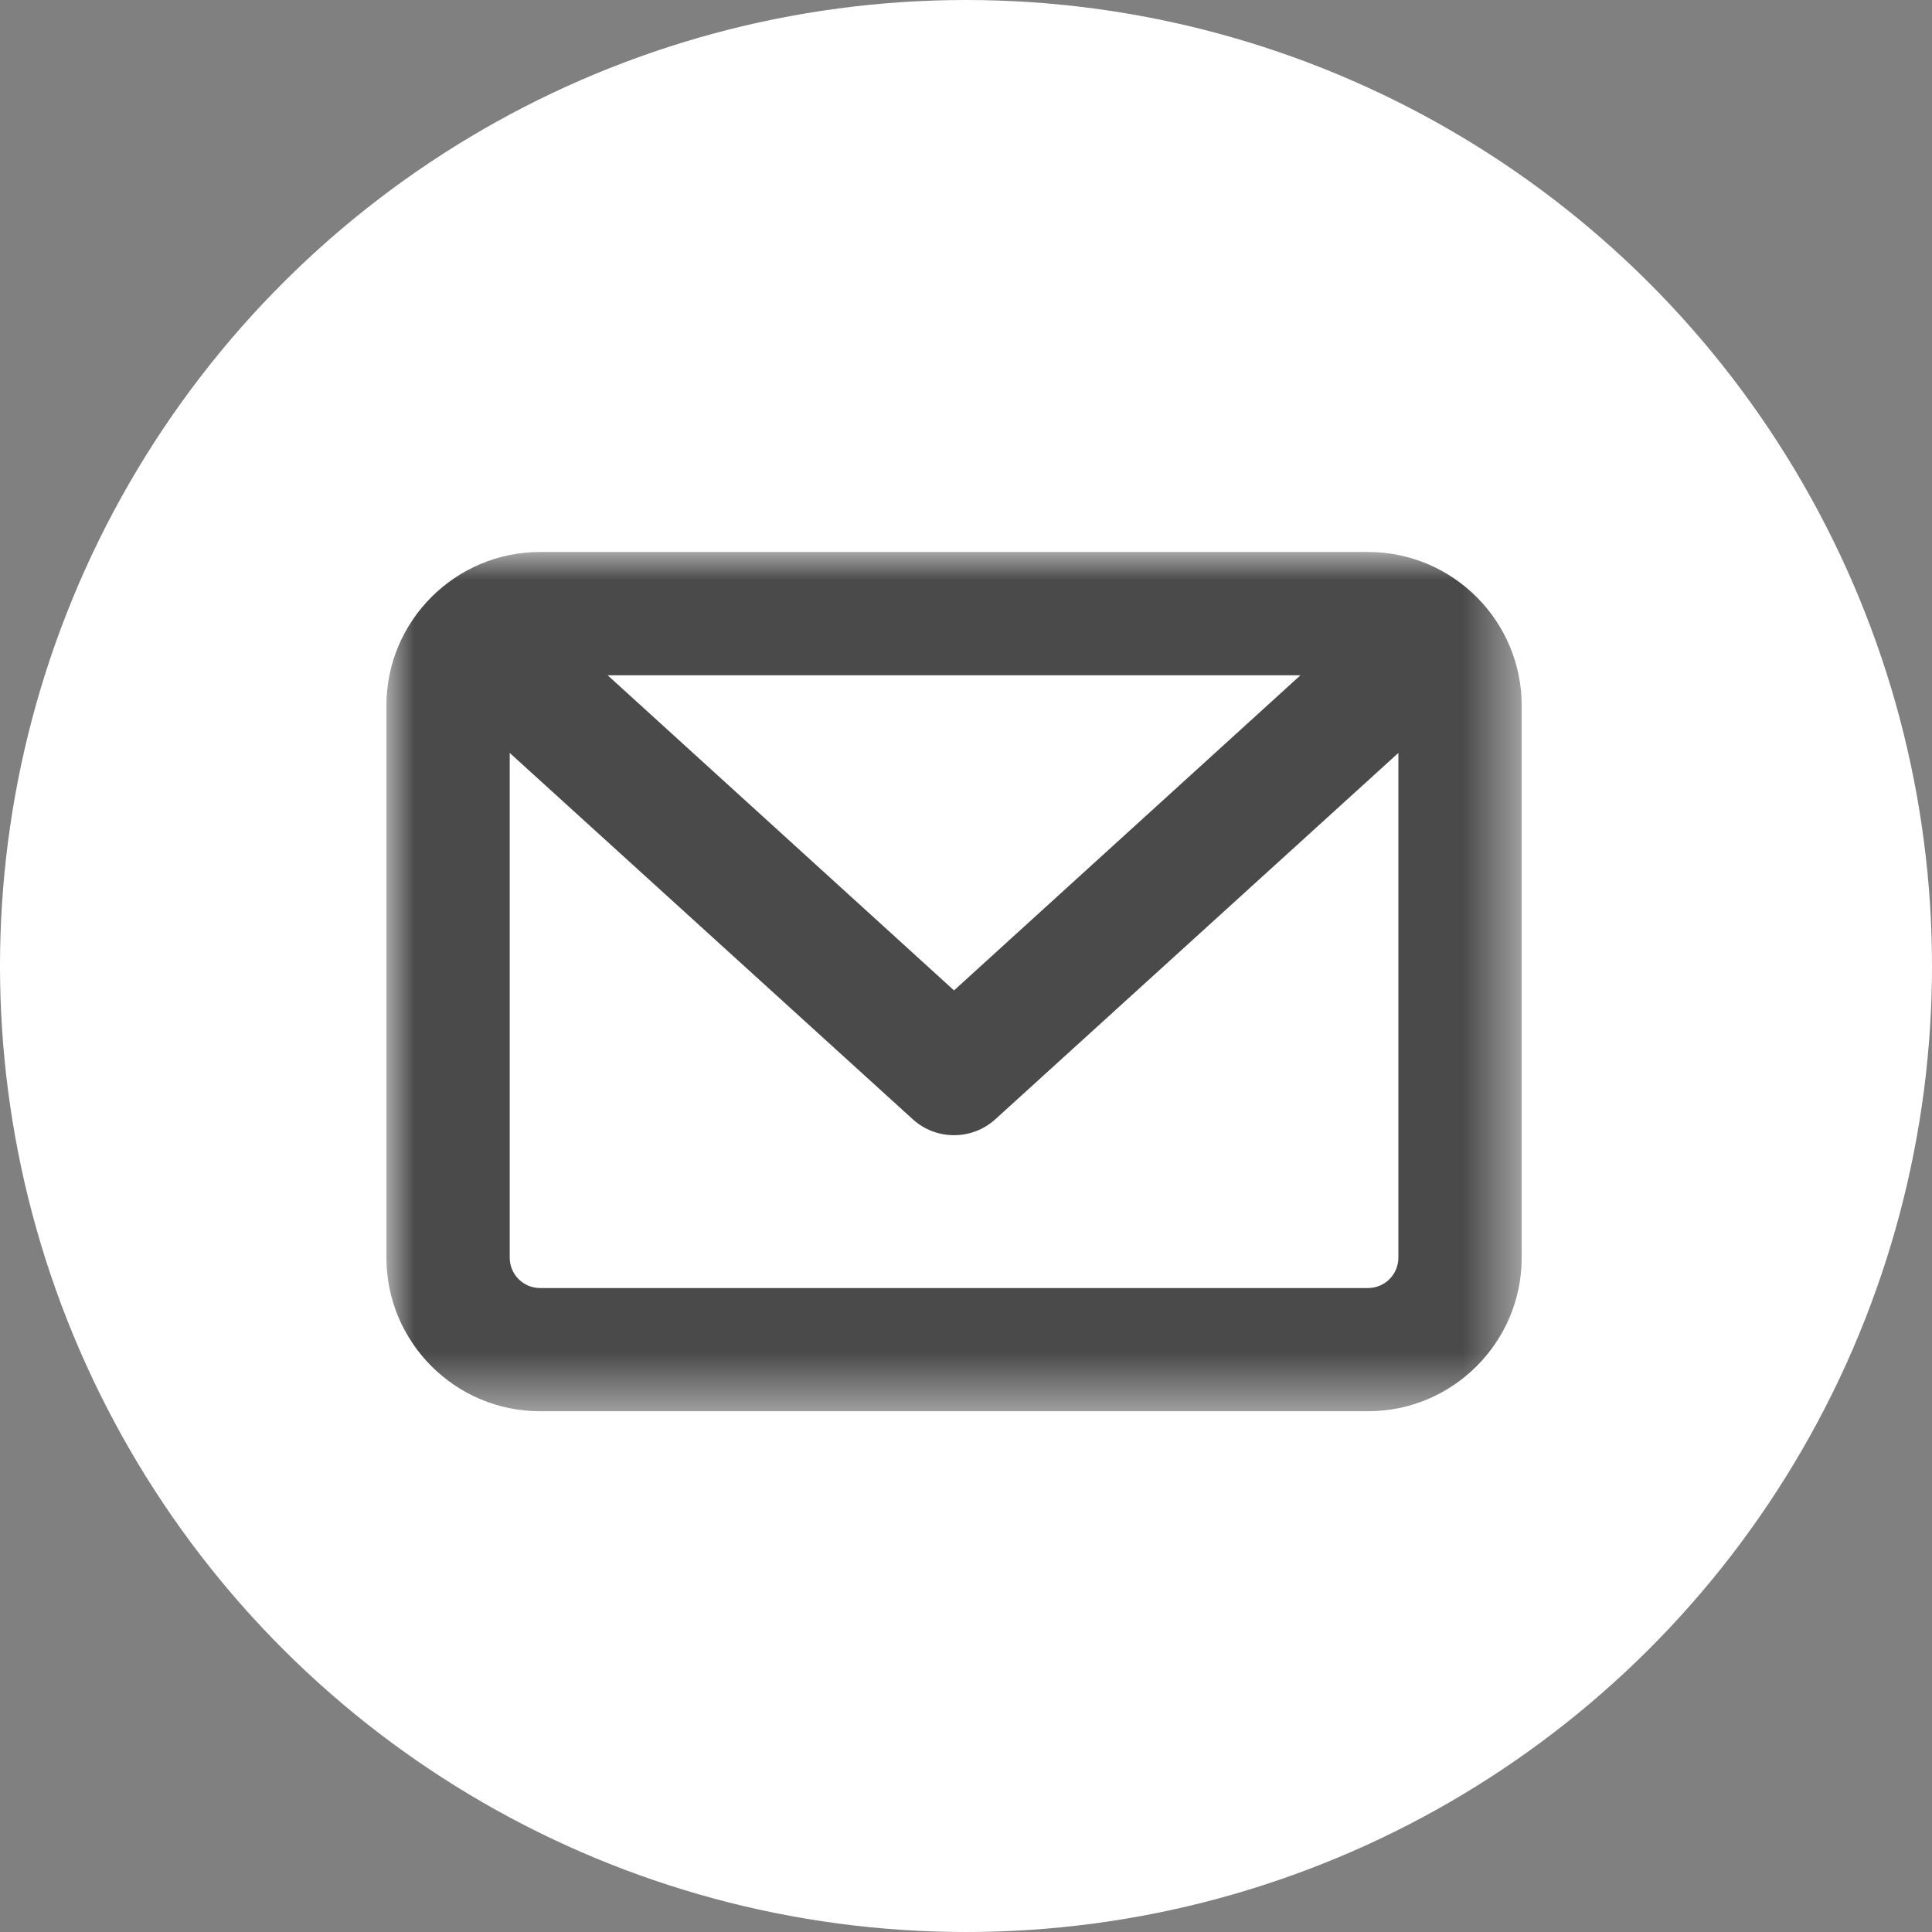 <?xml version="1.0" encoding="UTF-8"?>
<svg width="35px" height="35px" viewBox="0 0 35 35" version="1.1" xmlns="http://www.w3.org/2000/svg" xmlns:xlink="http://www.w3.org/1999/xlink">
    <rect x="0" y="0" width="35" height="35" fill="#808080" stroke="none"/>
    <!-- Generator: Sketch 60.1 (88133) - https://sketch.com -->
    <title>icon-mail</title>
    <desc>Created with Sketch.</desc>
    <defs>
        <polygon id="path-1" points="0 0 20.567 0 20.567 15.566 0 15.566"></polygon>
    </defs>
    <g id="Page-1" stroke="none" stroke-width="1" fill="none" fill-rule="evenodd">
        <g id="metalux-main" transform="translate(-942, -5140)">
            <g id="icon-mail" transform="translate(942, 5140)">
                <g id="icon" transform="translate(0, 0)" fill="#FFFFFF">
                    <circle id="Oval" transform="translate(17.5, 17.5) rotate(-90) translate(-17.5, -17.5) " cx="17.5" cy="17.5" r="17.5"></circle>
                </g>
                <g id="Group-3" transform="translate(7, 10)">
                    <mask id="mask-2" fill="white">
                        <use xlink:href="#path-1"></use>
                    </mask>
                    <g id="Clip-2"></g>
                    <path d="M11.032,10.276 L18.333,3.64 L18.333,12.783 C18.333,13.087 18.087,13.334 17.783,13.334 L2.783,13.334 C2.48,13.334 2.234,13.087 2.234,12.783 L2.234,3.64 L9.535,10.276 C9.74,10.463 10.006,10.565 10.283,10.565 C10.561,10.565 10.826,10.463 11.032,10.276 L11.032,10.276 Z M16.559,2.233 L10.283,7.942 L4.008,2.233 L16.559,2.233 Z M17.783,0 L2.783,0 C1.249,0 0,1.248 0,2.783 L0,12.783 C0,14.318 1.249,15.566 2.783,15.566 L17.783,15.566 C19.318,15.566 20.567,14.318 20.567,12.783 L20.567,2.783 C20.567,1.248 19.318,0 17.783,0 L17.783,0 Z" id="Fill-1" fill="#494A49" mask="url(#mask-2)"></path>
                </g>
            </g>
        </g>
    </g>
</svg>